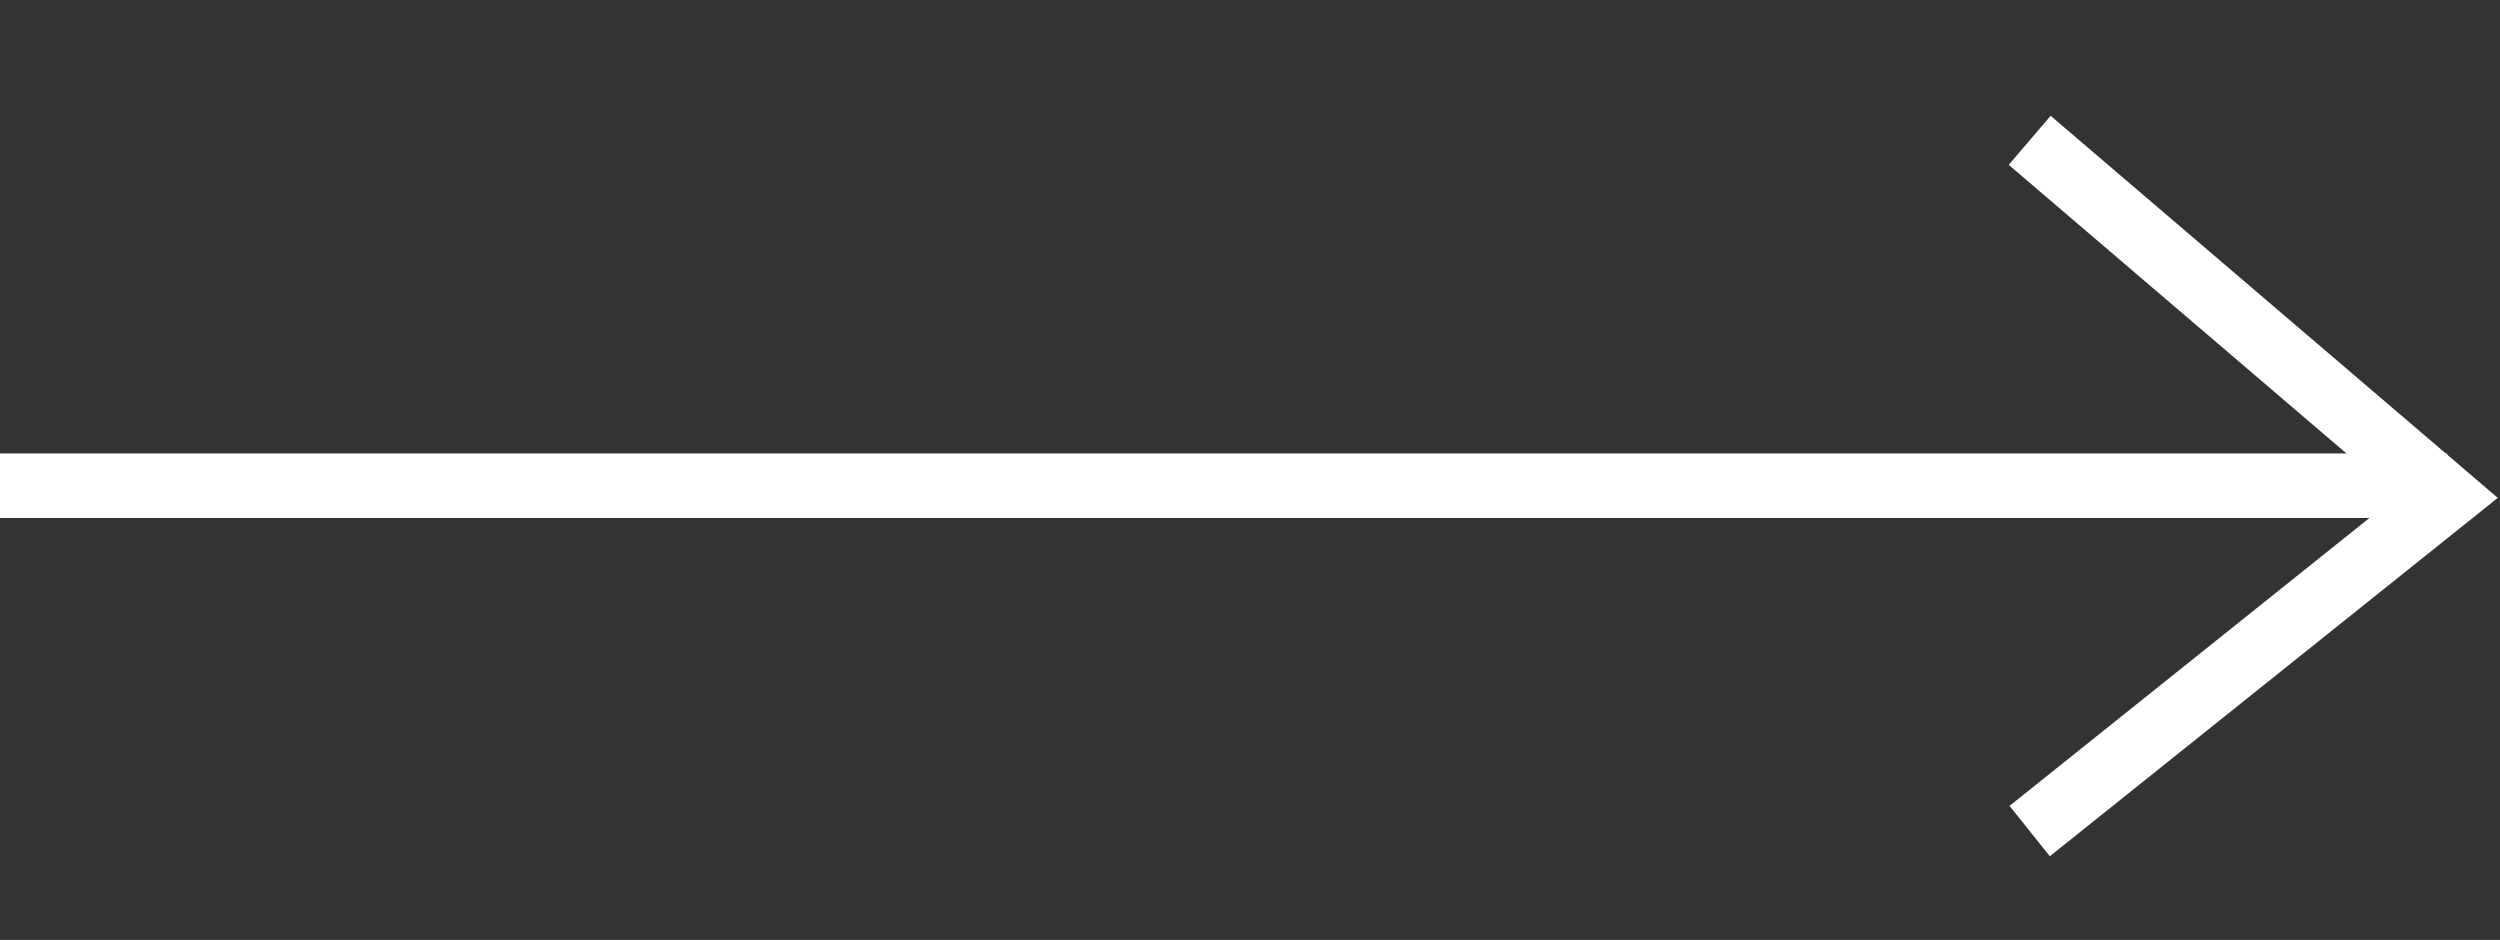 <?xml version="1.0" encoding="UTF-8"?>
<svg id="Layer_1" data-name="Layer 1" xmlns="http://www.w3.org/2000/svg" viewBox="0 0 512 192.5">
  <rect x="0" y="0" width="512" height="192.5" fill="#333333" stroke="none"/>
  <defs>
    <style>
      .cls-1 {
        fill: none;
        stroke: #fff;
        stroke-miterlimit: 10;
        stroke-width: 13.21px;
      }
    </style>
  </defs>
  <line class="cls-1" x1="501.18" y1="99.47" x2="0" y2="99.47"/>
  <polyline class="cls-1" points="415.68 28.74 501.18 101.8 415.68 170.2"/>
</svg>
